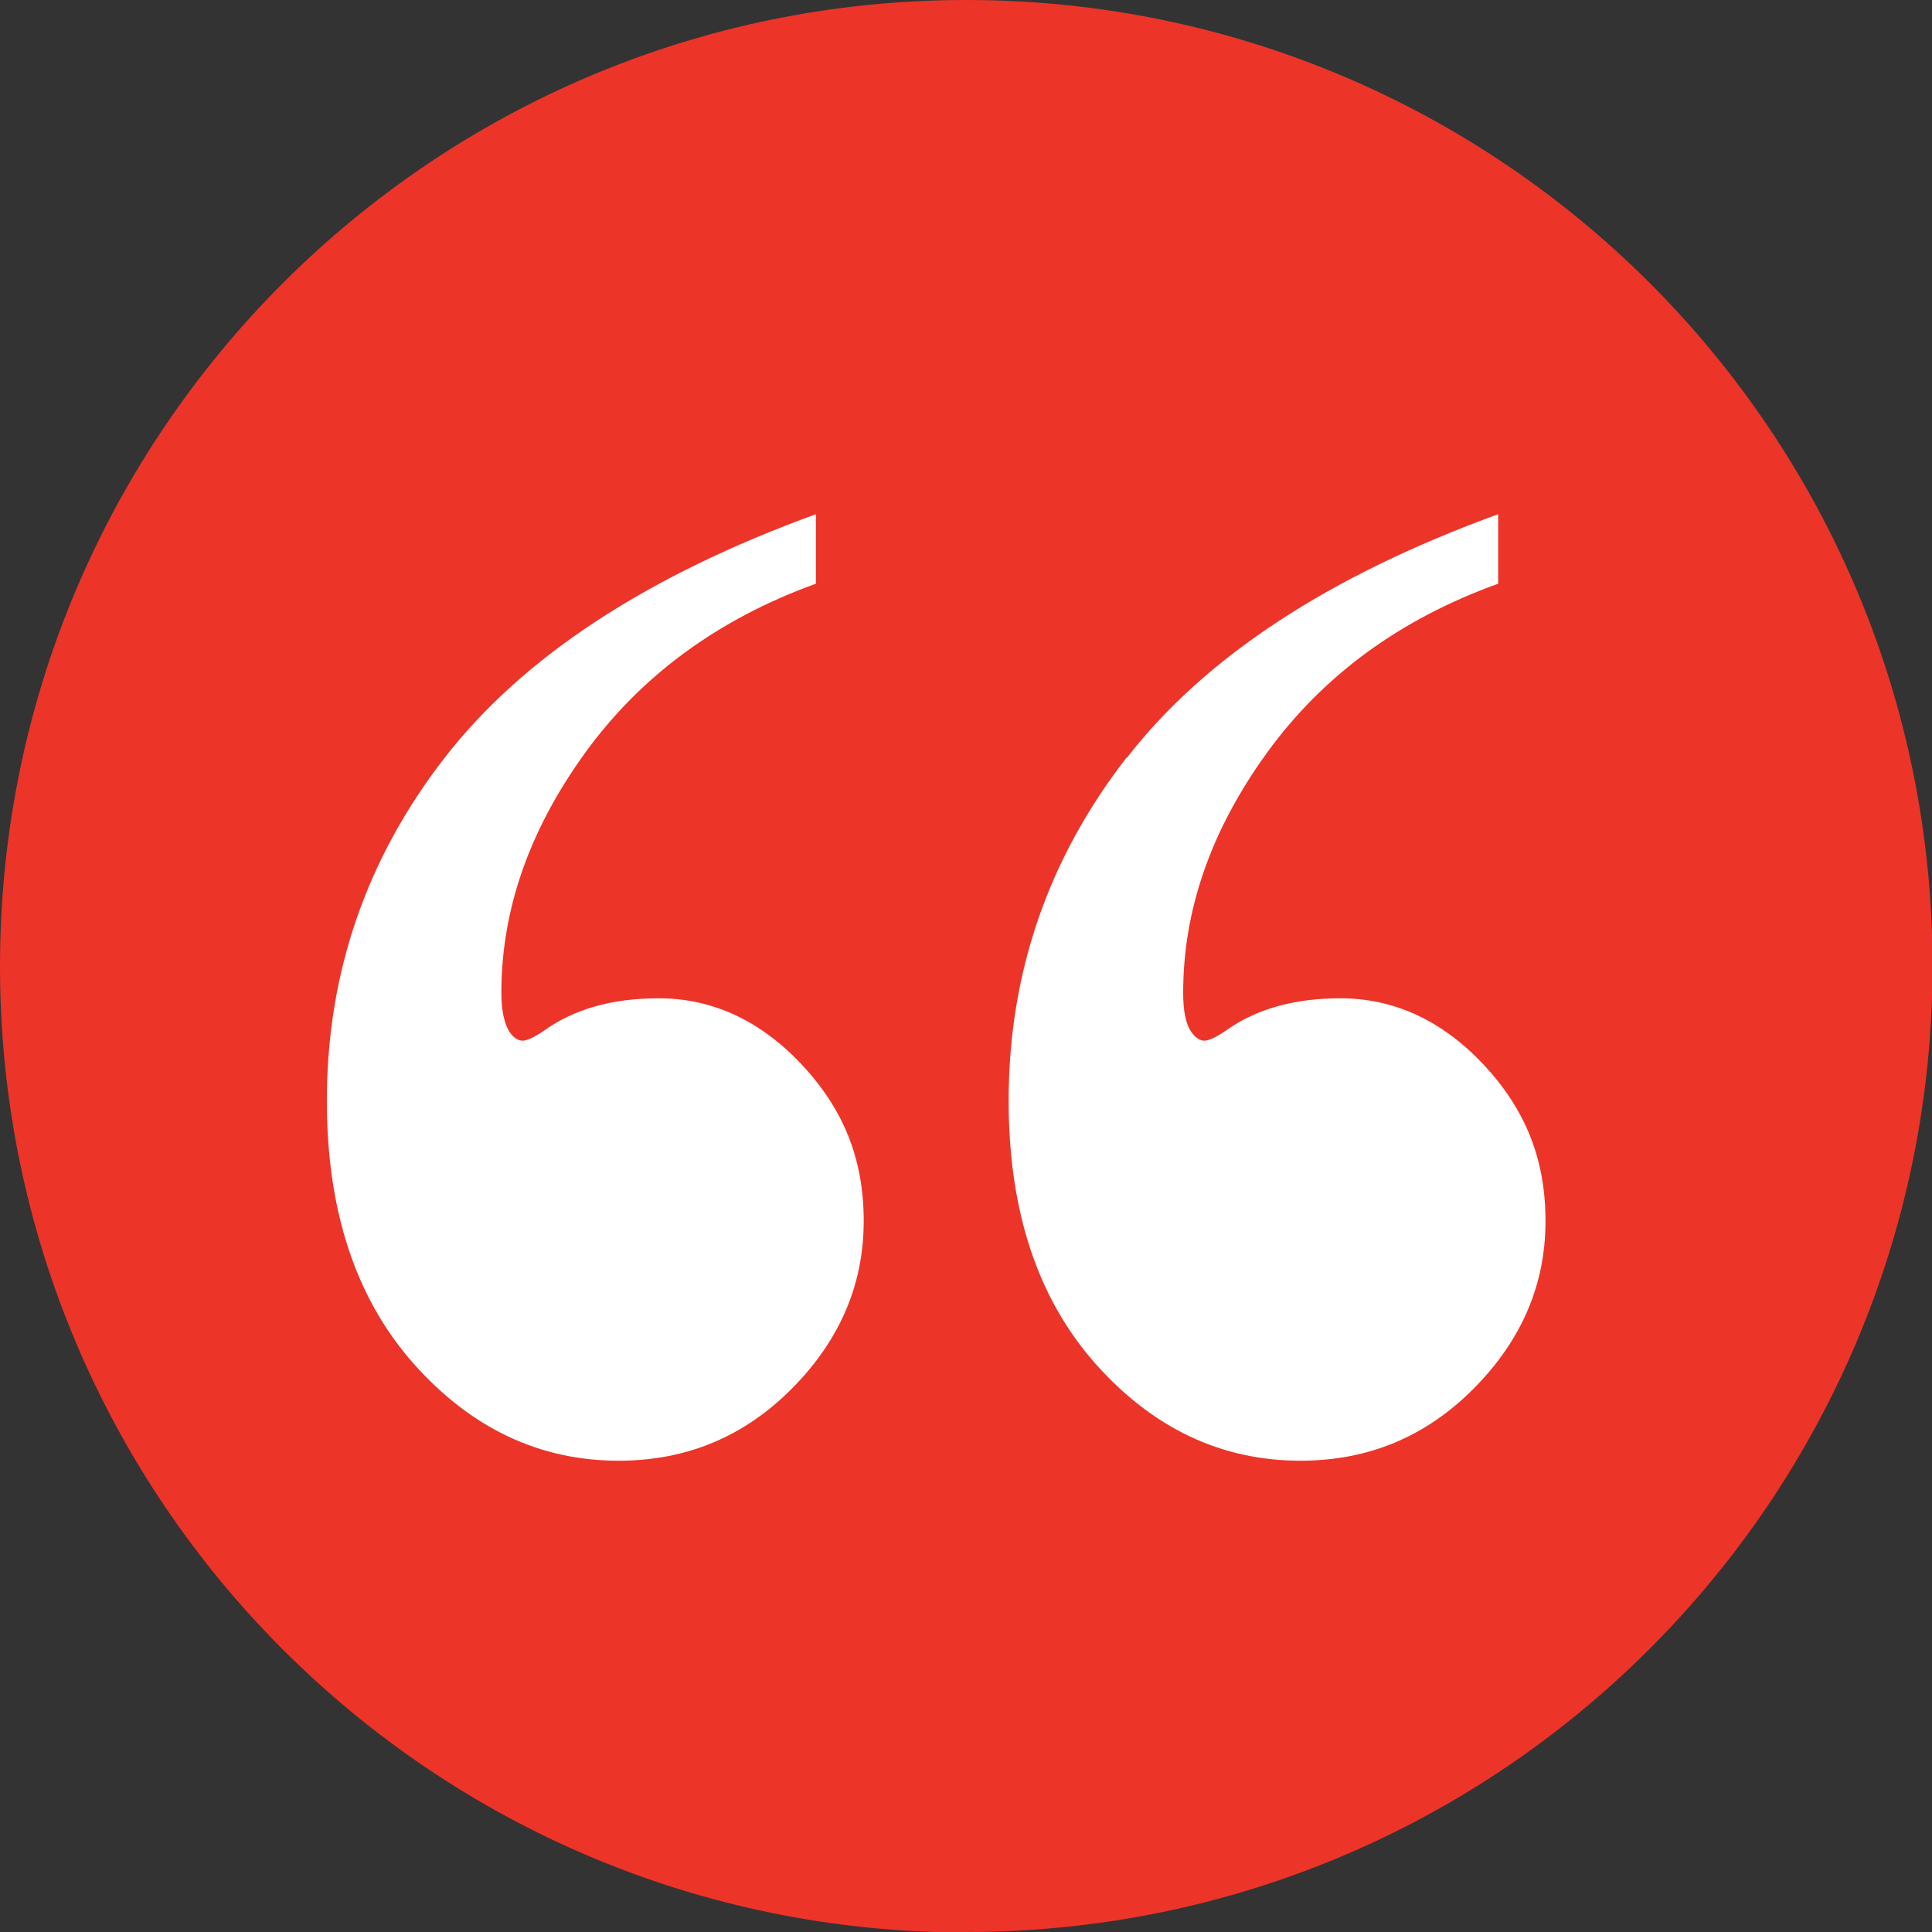 <?xml version="1.0" encoding="UTF-8"?><svg id="b" xmlns="http://www.w3.org/2000/svg" viewBox="0 0 39.19 39.19"><rect x="0" y="0" width="39.19" height="39.19" fill="#333333" stroke="none"/><defs><style>.d{fill:#ed3429;}.d,.e{stroke-width:0px;}.e{fill:#fff;}</style></defs><g id="c"><path class="d" d="M19.6,39.19c10.82,0,19.6-8.77,19.6-19.6S30.42,0,19.6,0,0,8.77,0,19.6s8.77,19.6,19.6,19.6"/><path class="e" d="M9.02,15.37c-1.59,2.05-2.39,4.37-2.39,6.96,0,2.22.58,3.99,1.75,5.32,1.17,1.32,2.56,1.98,4.17,1.98,1.38,0,2.55-.49,3.52-1.47.97-.98,1.45-2.11,1.45-3.39s-.42-2.28-1.26-3.18c-.84-.89-1.81-1.34-2.9-1.34-.94,0-1.72.22-2.33.66-.19.13-.34.2-.43.2s-.18-.06-.26-.17c-.11-.17-.17-.44-.17-.8,0-1.69.57-3.31,1.7-4.87,1.13-1.56,2.69-2.71,4.68-3.43v-1.41c-3.43,1.25-5.94,2.89-7.53,4.94M22.85,15.37c-1.59,2.05-2.39,4.37-2.39,6.96,0,2.22.58,3.99,1.75,5.32,1.17,1.32,2.56,1.98,4.17,1.98,1.38,0,2.55-.49,3.52-1.47.97-.98,1.45-2.11,1.45-3.39s-.42-2.28-1.26-3.18c-.84-.89-1.81-1.34-2.9-1.34-.94,0-1.72.22-2.33.66-.19.13-.34.2-.43.2s-.18-.06-.26-.17c-.12-.17-.17-.44-.17-.8,0-1.69.57-3.31,1.7-4.87,1.13-1.56,2.69-2.71,4.69-3.43v-1.41c-3.43,1.25-5.94,2.89-7.53,4.94"/></g></svg>